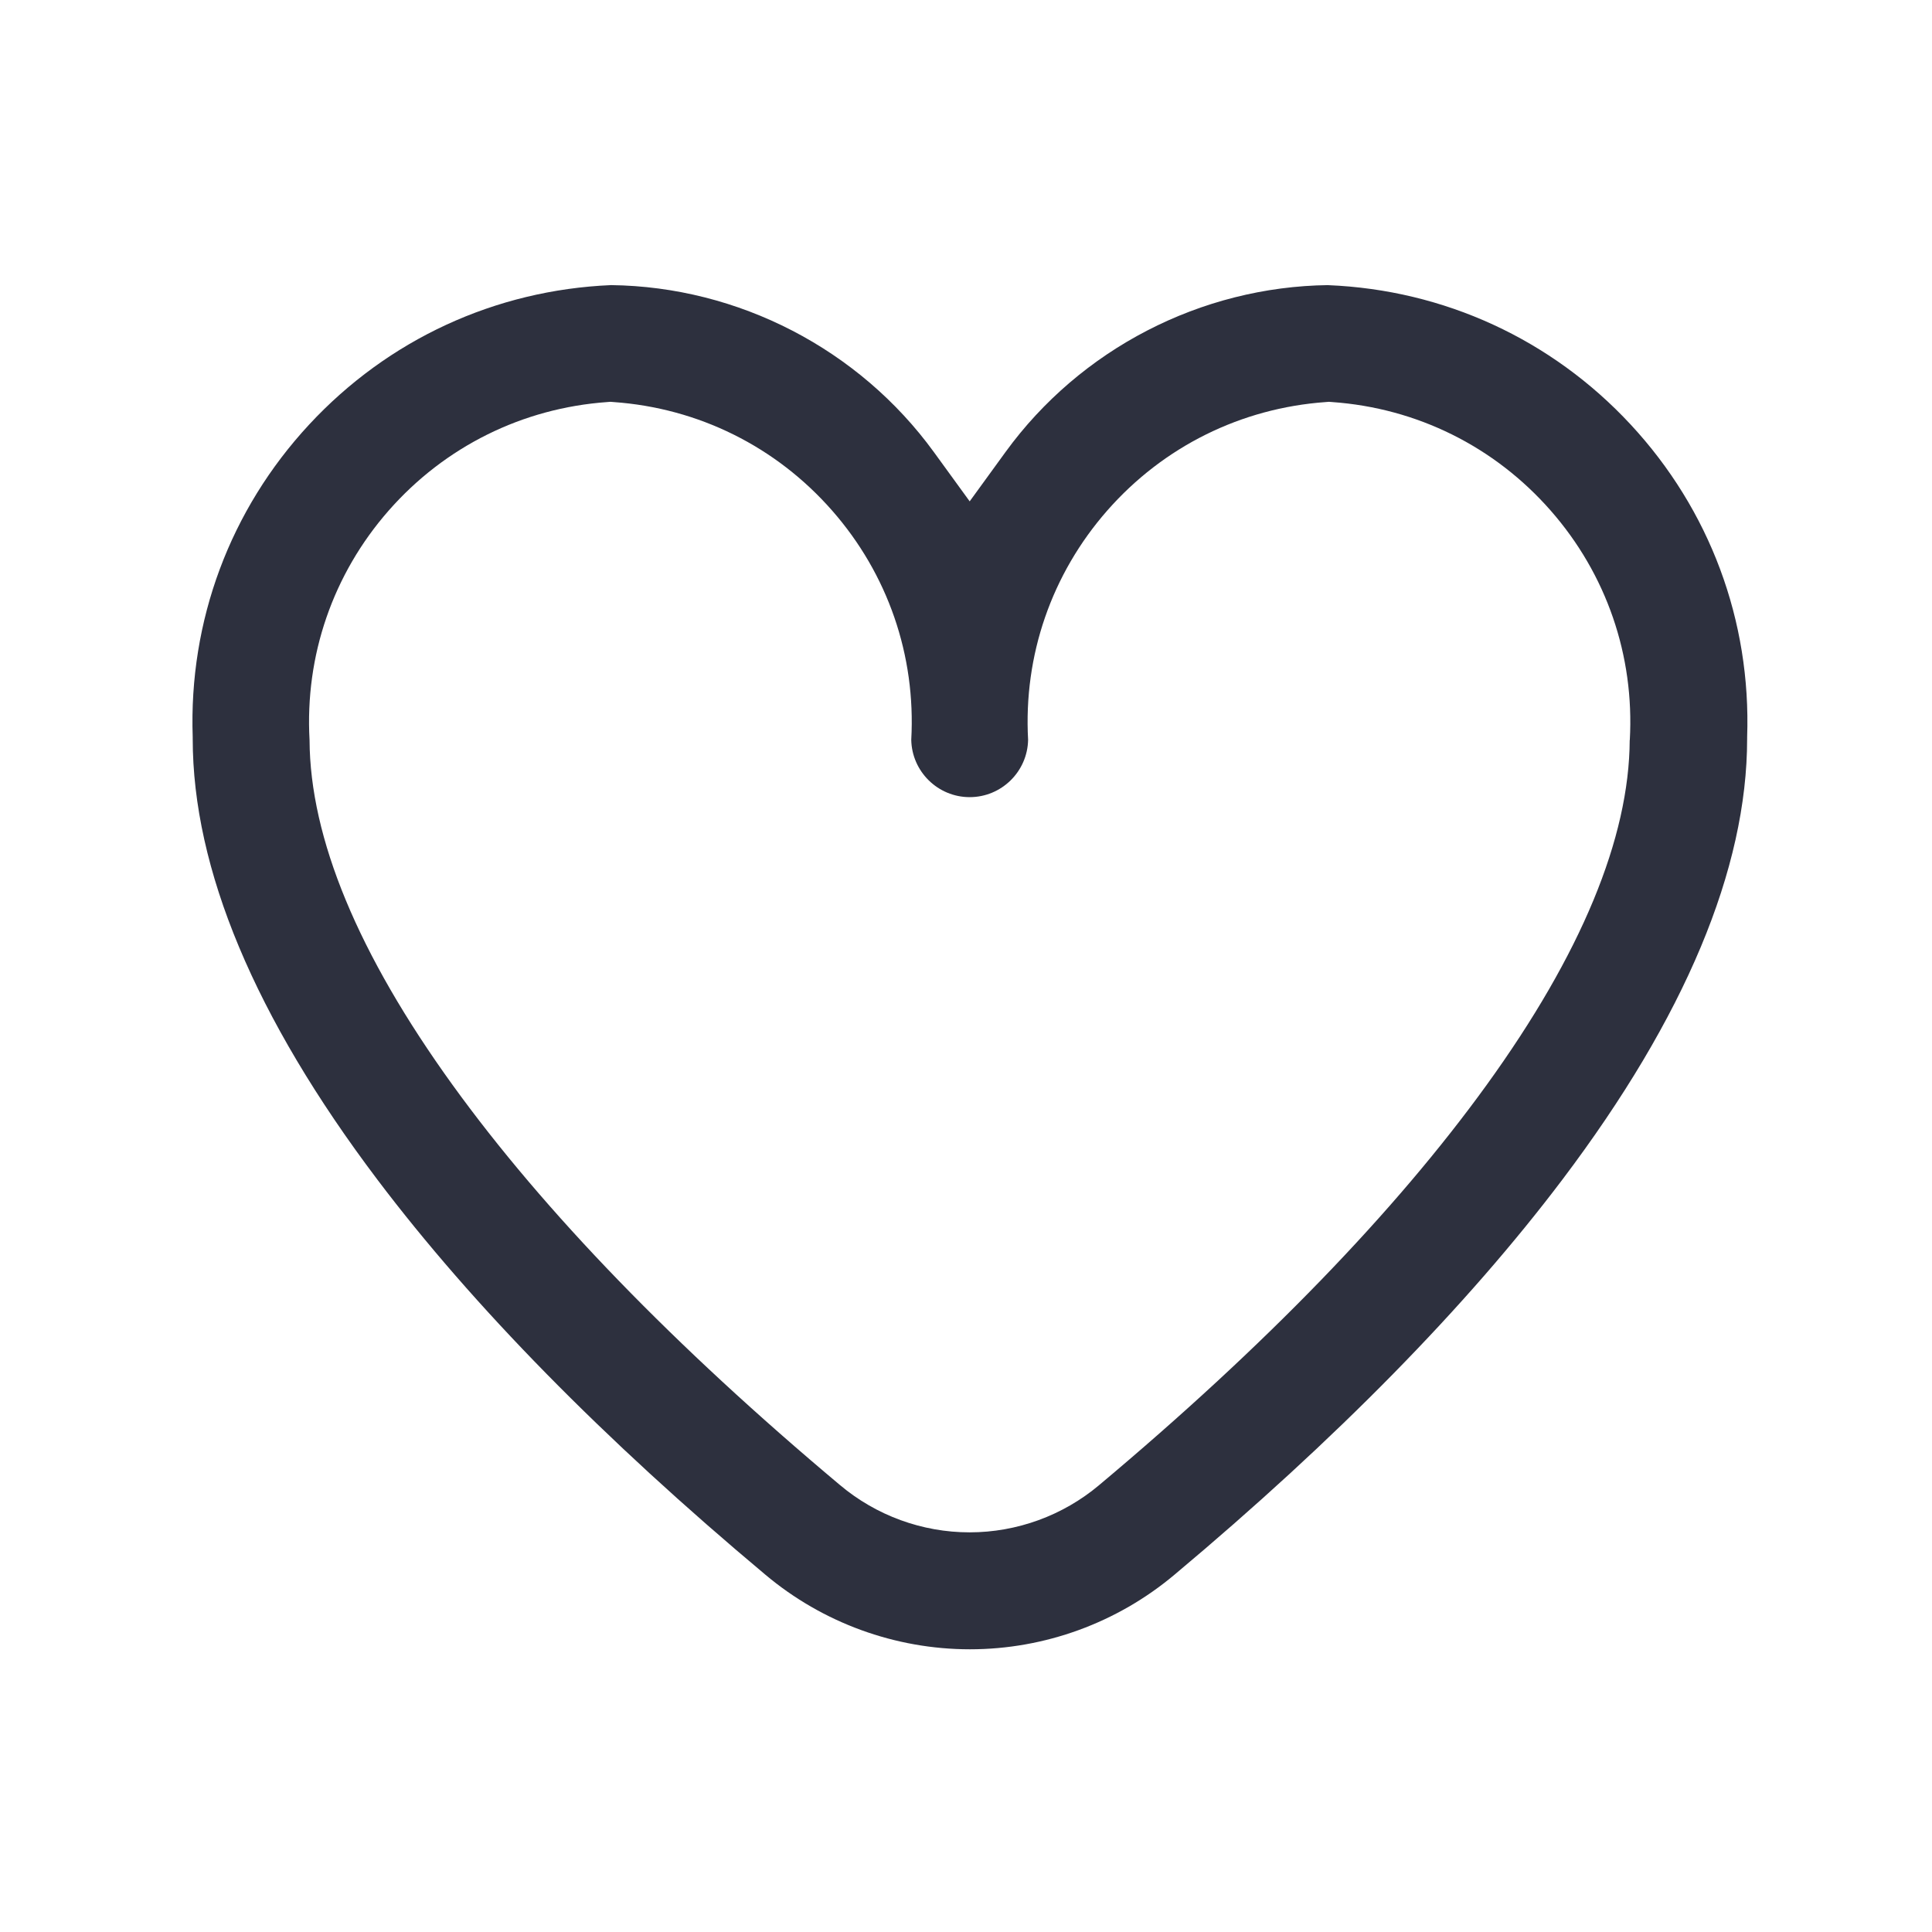 <?xml version="1.0" encoding="UTF-8" standalone="no"?>
<!DOCTYPE svg PUBLIC "-//W3C//DTD SVG 1.1//EN" "http://www.w3.org/Graphics/SVG/1.1/DTD/svg11.dtd">
<svg width="100%" height="100%" viewBox="0 0 567 567" version="1.1" xmlns="http://www.w3.org/2000/svg" xmlns:xlink="http://www.w3.org/1999/xlink" xml:space="preserve" xmlns:serif="http://www.serif.com/" style="fill-rule:evenodd;clip-rule:evenodd;stroke-linejoin:round;stroke-miterlimit:2;">
    <path d="M357.82,177.92C327.04,180.1 303.75,206.65 305.6,237.46C305.6,249 296.25,258.35 284.71,258.35C273.17,258.35 263.82,249 263.82,237.46C265.67,206.66 242.38,180.1 211.6,177.92C180.82,180.1 157.53,206.65 159.38,237.46C159.38,273.81 197.57,326.66 264.14,382.48C270.09,387.49 277.4,389.99 284.72,389.99C292.04,389.99 299.35,387.49 305.3,382.48C371.88,326.66 410.07,273.81 410.07,237.46C411.92,206.66 388.63,180.1 357.85,177.92L357.82,177.92Z" style="fill:none;fill-rule:nonzero;"/>
    <g transform="matrix(1.442,0,0,1.442,-125.972,-125.618)">
        <path d="M357.69,145.14C331.77,145.46 307.23,158.15 291.99,179.13L284.71,189.15L277.43,179.13C262.19,158.16 237.65,145.46 211.73,145.14C188.15,146.14 166.34,156.21 150.28,173.52C134.17,190.88 125.76,213.48 126.58,237.14L126.58,237.46C126.58,263.96 139.22,294.14 164.14,327.16C183.61,352.95 210.18,380.02 243.12,407.59C254.77,417.39 269.55,422.78 284.76,422.78C299.97,422.78 314.74,417.39 326.38,407.61C359.34,379.99 385.9,352.93 405.36,327.16C430.3,294.13 442.94,263.95 442.94,237.46L442.94,237.15C443.77,213.46 435.34,190.85 419.21,173.49C403.13,156.18 381.28,146.12 357.68,145.15L357.69,145.14ZM419.04,237.72C418.95,257.68 409.16,281.3 389.92,307.93C371.29,333.71 344.76,361.11 311.05,389.37C303.69,395.56 294.33,398.98 284.69,398.98C275.05,398.98 265.69,395.56 258.32,389.36C224.63,361.11 198.1,333.72 179.48,307.94C160.25,281.31 150.45,257.7 150.36,237.73C149.4,220.55 155.11,203.97 166.47,191.02C177.89,178.01 193.68,170.17 210.95,168.94L211.59,168.89L212.23,168.94C229.5,170.16 245.29,178 256.71,191.02C268.06,203.95 273.77,220.51 272.82,237.68C272.94,244.13 278.23,249.35 284.71,249.35C291.19,249.35 296.48,244.14 296.6,237.68C295.65,220.51 301.37,203.95 312.71,191.02C324.13,178.01 339.92,170.17 357.19,168.94L357.83,168.89L358.47,168.94C375.74,170.16 391.53,178 402.95,191.02C414.31,203.97 420.02,220.54 419.06,237.73L419.04,237.72Z" style="fill:rgb(45,48,62);fill-rule:nonzero;"/>
    </g>
</svg>
